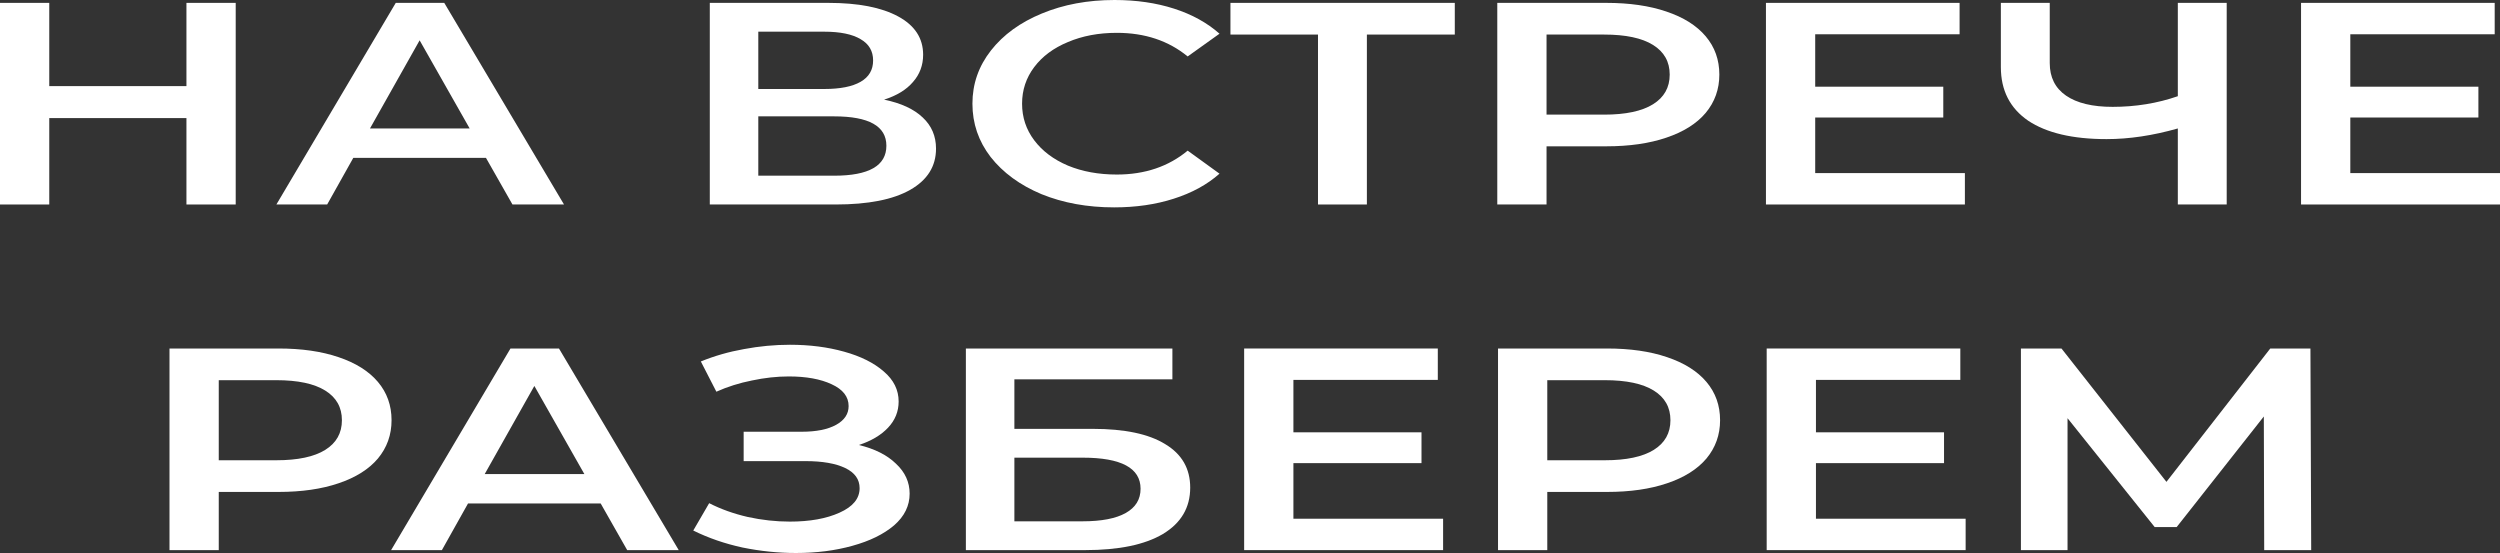 <?xml version="1.0" encoding="UTF-8"?> <svg xmlns="http://www.w3.org/2000/svg" width="217" height="48" viewBox="0 0 217 48" fill="none"><rect x="0" y="0" width="217" height="48" fill="#333333" stroke="none"/> <path d="M20.459 0.25V17.75H16.183V10.25H4.276V17.75H0V0.25H4.276V7.475H16.183V0.25H20.459Z" fill="white"></path> <path d="M42.18 13.7H30.668L28.398 17.75H23.99L34.352 0.25H38.562L48.956 17.75H44.482L42.18 13.7ZM40.766 11.15L36.424 3.5L32.115 11.15H40.766Z" fill="white"></path> <path d="M76.74 8.65C78.21 8.95 79.328 9.467 80.095 10.2C80.863 10.917 81.247 11.817 81.247 12.9C81.247 14.433 80.501 15.625 79.01 16.475C77.519 17.325 75.359 17.75 72.53 17.75H61.61V0.25H71.905C74.493 0.25 76.51 0.642 77.957 1.425C79.405 2.208 80.128 3.317 80.128 4.75C80.128 5.667 79.832 6.458 79.24 7.125C78.67 7.792 77.837 8.3 76.74 8.65ZM65.82 7.725H71.543C72.925 7.725 73.977 7.517 74.701 7.1C75.425 6.683 75.786 6.067 75.786 5.25C75.786 4.433 75.425 3.817 74.701 3.4C73.977 2.967 72.925 2.75 71.543 2.75H65.82V7.725ZM72.398 15.25C75.425 15.25 76.938 14.383 76.938 12.65C76.938 10.95 75.425 10.1 72.398 10.1H65.82V15.25H72.398Z" fill="white"></path> <path d="M96.709 18C94.385 18 92.28 17.617 90.394 16.85C88.53 16.067 87.061 14.992 85.986 13.625C84.934 12.258 84.407 10.717 84.407 9C84.407 7.283 84.945 5.742 86.019 4.375C87.094 3.008 88.563 1.942 90.427 1.175C92.312 0.392 94.418 0 96.742 0C98.628 0 100.349 0.25 101.906 0.75C103.463 1.25 104.779 1.975 105.853 2.925L103.09 4.9C101.424 3.533 99.373 2.85 96.939 2.85C95.361 2.85 93.946 3.117 92.696 3.65C91.446 4.167 90.471 4.892 89.769 5.825C89.067 6.758 88.716 7.817 88.716 9C88.716 10.183 89.067 11.242 89.769 12.175C90.471 13.108 91.446 13.842 92.696 14.375C93.946 14.892 95.361 15.15 96.939 15.15C99.373 15.15 101.424 14.458 103.09 13.075L105.853 15.075C104.779 16.025 103.452 16.75 101.873 17.25C100.316 17.75 98.595 18 96.709 18Z" fill="white"></path> <path d="M126.276 3H118.645V17.75H114.402V3H106.803V0.25H126.276V3Z" fill="white"></path> <path d="M139.437 0.25C141.432 0.25 143.164 0.5 144.634 1C146.125 1.5 147.265 2.217 148.054 3.15C148.844 4.083 149.239 5.192 149.239 6.475C149.239 7.742 148.844 8.85 148.054 9.8C147.265 10.733 146.125 11.45 144.634 11.95C143.164 12.45 141.432 12.7 139.437 12.7H134.24V17.75H129.964V0.25H139.437ZM139.239 9.95C141.103 9.95 142.518 9.65 143.482 9.05C144.447 8.45 144.93 7.592 144.93 6.475C144.93 5.358 144.447 4.5 143.482 3.9C142.518 3.3 141.103 3 139.239 3H134.24V9.95H139.239Z" fill="white"></path> <path d="M170.552 15.025V17.75H153.284V0.25H170.092V2.975H157.56V7.525H168.677V10.2H157.56V15.025H170.552Z" fill="white"></path> <path d="M193.278 0.25V17.75H189.035V11.15C186.864 11.767 184.803 12.075 182.852 12.075C179.913 12.075 177.644 11.542 176.043 10.475C174.464 9.392 173.675 7.842 173.675 5.825V0.25H177.918V5.475C177.918 6.708 178.389 7.65 179.332 8.3C180.275 8.95 181.624 9.275 183.378 9.275C185.373 9.275 187.259 8.967 189.035 8.35V0.25H193.278Z" fill="white"></path> <path d="M217 15.025V17.75H199.731V0.25H216.539V2.975H204.007V7.525H215.125V10.2H204.007V15.025H217Z" fill="white"></path> <path d="M24.185 30.25C26.18 30.25 27.913 30.5 29.382 31C30.873 31.5 32.013 32.217 32.803 33.15C33.592 34.083 33.987 35.192 33.987 36.475C33.987 37.742 33.592 38.85 32.803 39.8C32.013 40.733 30.873 41.45 29.382 41.95C27.913 42.45 26.18 42.7 24.185 42.7H18.988V47.75H14.712V30.25H24.185ZM23.987 39.95C25.851 39.95 27.266 39.65 28.23 39.05C29.195 38.45 29.678 37.592 29.678 36.475C29.678 35.358 29.195 34.5 28.23 33.9C27.266 33.3 25.851 33 23.987 33H18.988V39.95H23.987Z" fill="white"></path> <path d="M52.138 43.7H40.625L38.356 47.75H33.948L44.309 30.25H48.519L58.913 47.75H54.44L52.138 43.7ZM50.723 41.15L46.381 33.5L42.072 41.15H50.723Z" fill="white"></path> <path d="M74.549 38.625C75.93 38.958 77.005 39.5 77.772 40.25C78.561 40.983 78.956 41.85 78.956 42.85C78.956 43.9 78.507 44.817 77.608 45.6C76.709 46.367 75.502 46.958 73.989 47.375C72.498 47.792 70.865 48 69.088 48C67.553 48 66.007 47.842 64.451 47.525C62.916 47.192 61.49 46.7 60.175 46.05L61.556 43.675C62.565 44.192 63.683 44.592 64.911 44.875C66.139 45.142 67.356 45.275 68.562 45.275C70.294 45.275 71.731 45.017 72.871 44.5C74.033 43.983 74.614 43.275 74.614 42.375C74.614 41.608 74.198 41.025 73.365 40.625C72.531 40.225 71.38 40.025 69.911 40.025H64.549V37.475H69.582C70.854 37.475 71.851 37.275 72.575 36.875C73.299 36.475 73.66 35.933 73.66 35.25C73.66 34.433 73.167 33.8 72.18 33.35C71.216 32.9 69.977 32.675 68.463 32.675C67.433 32.675 66.369 32.792 65.273 33.025C64.177 33.242 63.146 33.567 62.181 34L60.833 31.375C62.017 30.892 63.267 30.533 64.582 30.3C65.92 30.05 67.246 29.925 68.562 29.925C70.273 29.925 71.841 30.125 73.266 30.525C74.713 30.925 75.864 31.5 76.719 32.25C77.575 32.983 78.002 33.85 78.002 34.85C78.002 35.717 77.695 36.475 77.081 37.125C76.467 37.775 75.623 38.275 74.549 38.625Z" fill="white"></path> <path d="M83.838 30.25H101.764V32.925H88.048V37.225H94.857C97.62 37.225 99.714 37.667 101.139 38.55C102.587 39.417 103.31 40.675 103.31 42.325C103.31 44.058 102.521 45.4 100.942 46.35C99.363 47.283 97.115 47.75 94.199 47.75H83.838V30.25ZM93.969 45.25C95.613 45.25 96.863 45.008 97.719 44.525C98.574 44.042 99.001 43.342 99.001 42.425C99.001 40.625 97.324 39.725 93.969 39.725H88.048V45.25H93.969Z" fill="white"></path> <path d="M125.261 45.025V47.75H107.992V30.25H124.801V32.975H112.268V37.525H123.386V40.2H112.268V45.025H125.261Z" fill="white"></path> <path d="M139.501 30.25C141.496 30.25 143.229 30.5 144.698 31C146.189 31.5 147.329 32.217 148.119 33.15C148.908 34.083 149.303 35.192 149.303 36.475C149.303 37.742 148.908 38.85 148.119 39.8C147.329 40.733 146.189 41.45 144.698 41.95C143.229 42.45 141.496 42.7 139.501 42.7H134.304V47.75H130.028V30.25H139.501ZM139.303 39.95C141.167 39.95 142.582 39.65 143.547 39.05C144.511 38.45 144.994 37.592 144.994 36.475C144.994 35.358 144.511 34.5 143.547 33.9C142.582 33.3 141.167 33 139.303 33H134.304V39.95H139.303Z" fill="white"></path> <path d="M170.617 45.025V47.75H153.348V30.25H170.156V32.975H157.624V37.525H168.742V40.2H157.624V45.025H170.617Z" fill="white"></path> <path d="M196.533 47.75L196.5 36.15L188.935 45.75H187.027L179.462 36.3V47.75H175.416V30.25H178.936L188.047 41.825L197.059 30.25H200.546L200.612 47.75H196.533Z" fill="white"></path> </svg> 